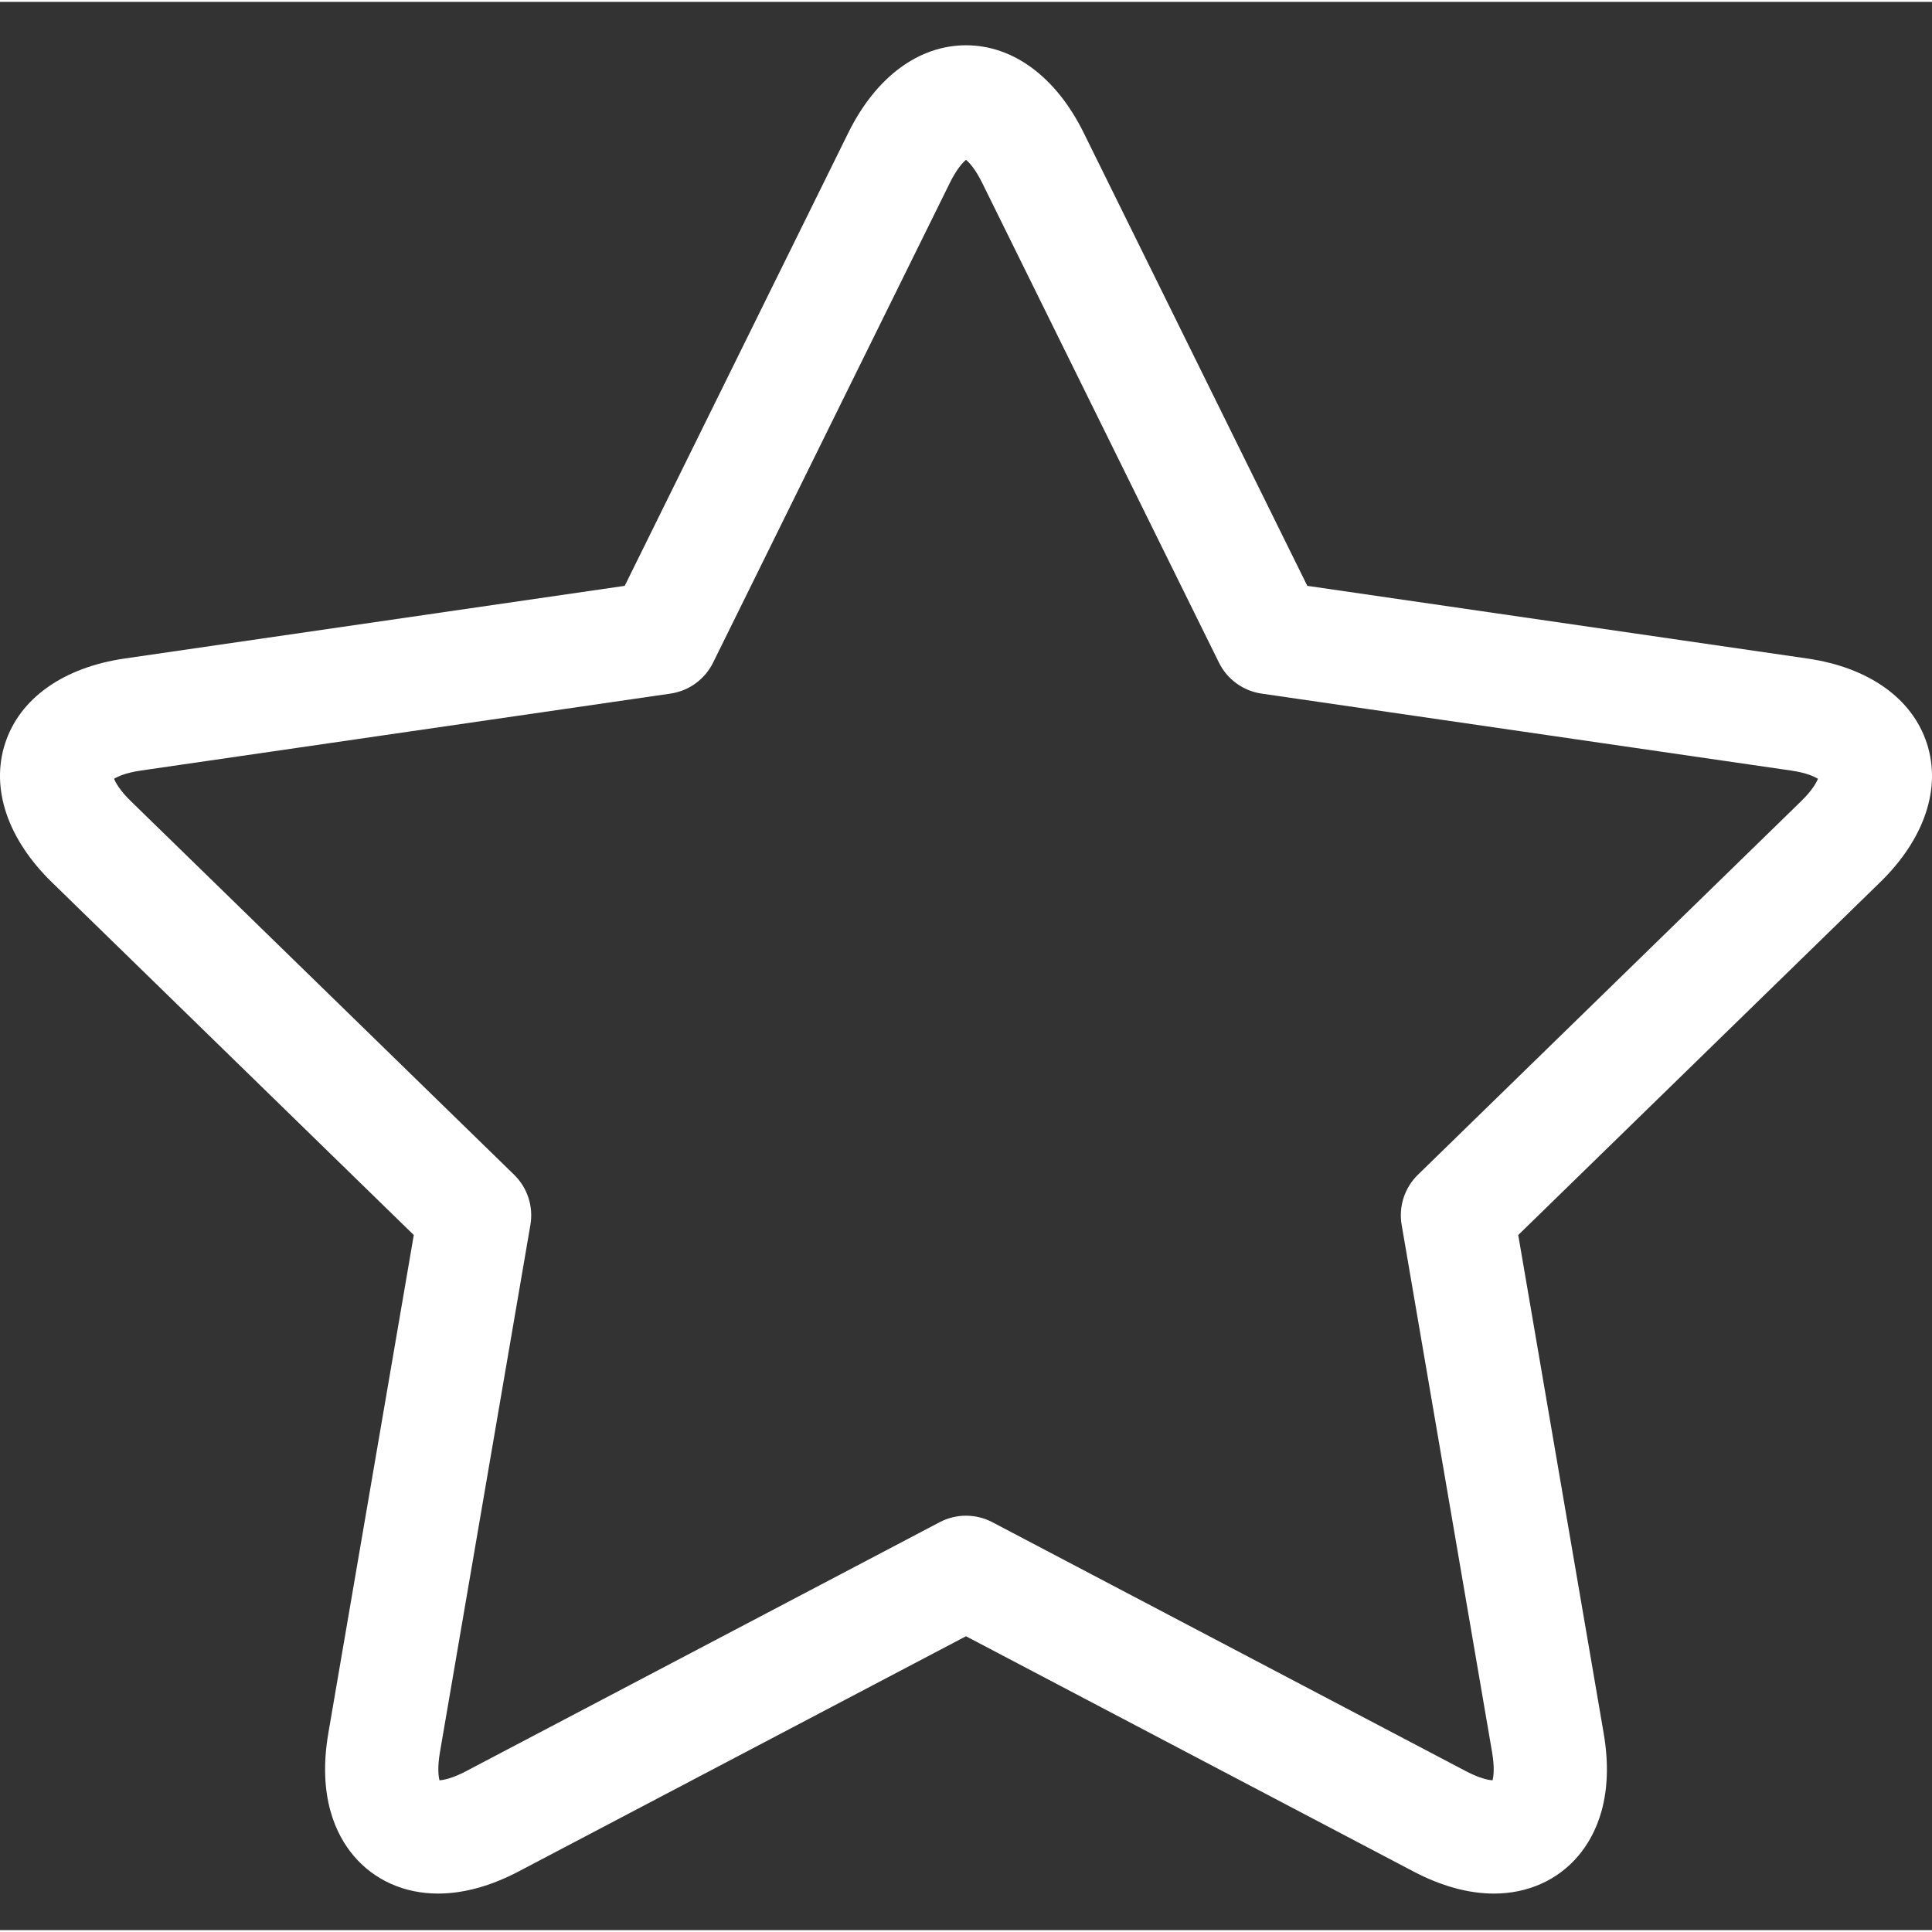 <?xml version="1.0"?>
<svg xmlns="http://www.w3.org/2000/svg" height="512px" viewBox="0 -11 511.998 511" width="512px"><rect x="0" y="-11" width="511.998" height="511" fill="#333333" stroke="none"/><g><path d="m510.641 185.508c-3.875-11.934-15.426-20.133-31.684-22.496l-132.512-19.258-59.262-120.07c-7.27-14.734-18.637-23.184-31.184-23.184s-23.914 8.449-31.188 23.184l-59.254 120.07-132.52 19.258c-16.258 2.363-27.809 10.562-31.684 22.496-3.875 11.934.648 25.355 12.414 36.82l95.891 93.465-22.641 131.98c-2.895 16.879 2.039 26.996 6.688 32.508 5.457 6.469 13.406 10.031 22.391 10.031 6.766 0 13.957-1.977 21.379-5.879l118.523-62.312 118.527 62.312c7.422 3.902 14.613 5.879 21.375 5.883h.004c8.984 0 16.938-3.566 22.391-10.035 4.648-5.512 9.582-15.629 6.684-32.508l-22.633-131.98 95.883-93.461c11.766-11.469 16.289-24.891 12.41-36.824zm-33.348 15.34-101.531 98.969c-3.535 3.445-5.148 8.414-4.312 13.277l23.965 139.754c.699 4.066.398 6.375.121 7.453-1.07-.07-3.367-.484-7.047-2.418l-125.508-65.984c-2.188-1.148-4.582-1.723-6.98-1.723s-4.797.574-6.98 1.723l-125.5 65.98c-3.68 1.934-5.98 2.352-7.051 2.422-.273-1.078-.578-3.387.121-7.453l23.973-139.75c.832-4.867-.781-9.836-4.316-13.277l-101.535-98.973c-2.953-2.879-4.066-4.922-4.48-5.957.941-.594 3.043-1.594 7.125-2.188l140.324-20.391c4.887-.711 9.109-3.781 11.293-8.207l62.746-127.145c1.828-3.699 3.426-5.387 4.285-6.102.855.715 2.457 2.402 4.281 6.102l62.75 127.145c2.188 4.426 6.41 7.496 11.297 8.207l140.312 20.391c4.086.594 6.184 1.594 7.125 2.188-.414 1.031-1.523 3.078-4.477 5.957zm0 0" data-original="#000000" class="active-path" data-old_color="#000000" fill="#FFFFFF"/></g> </svg>
